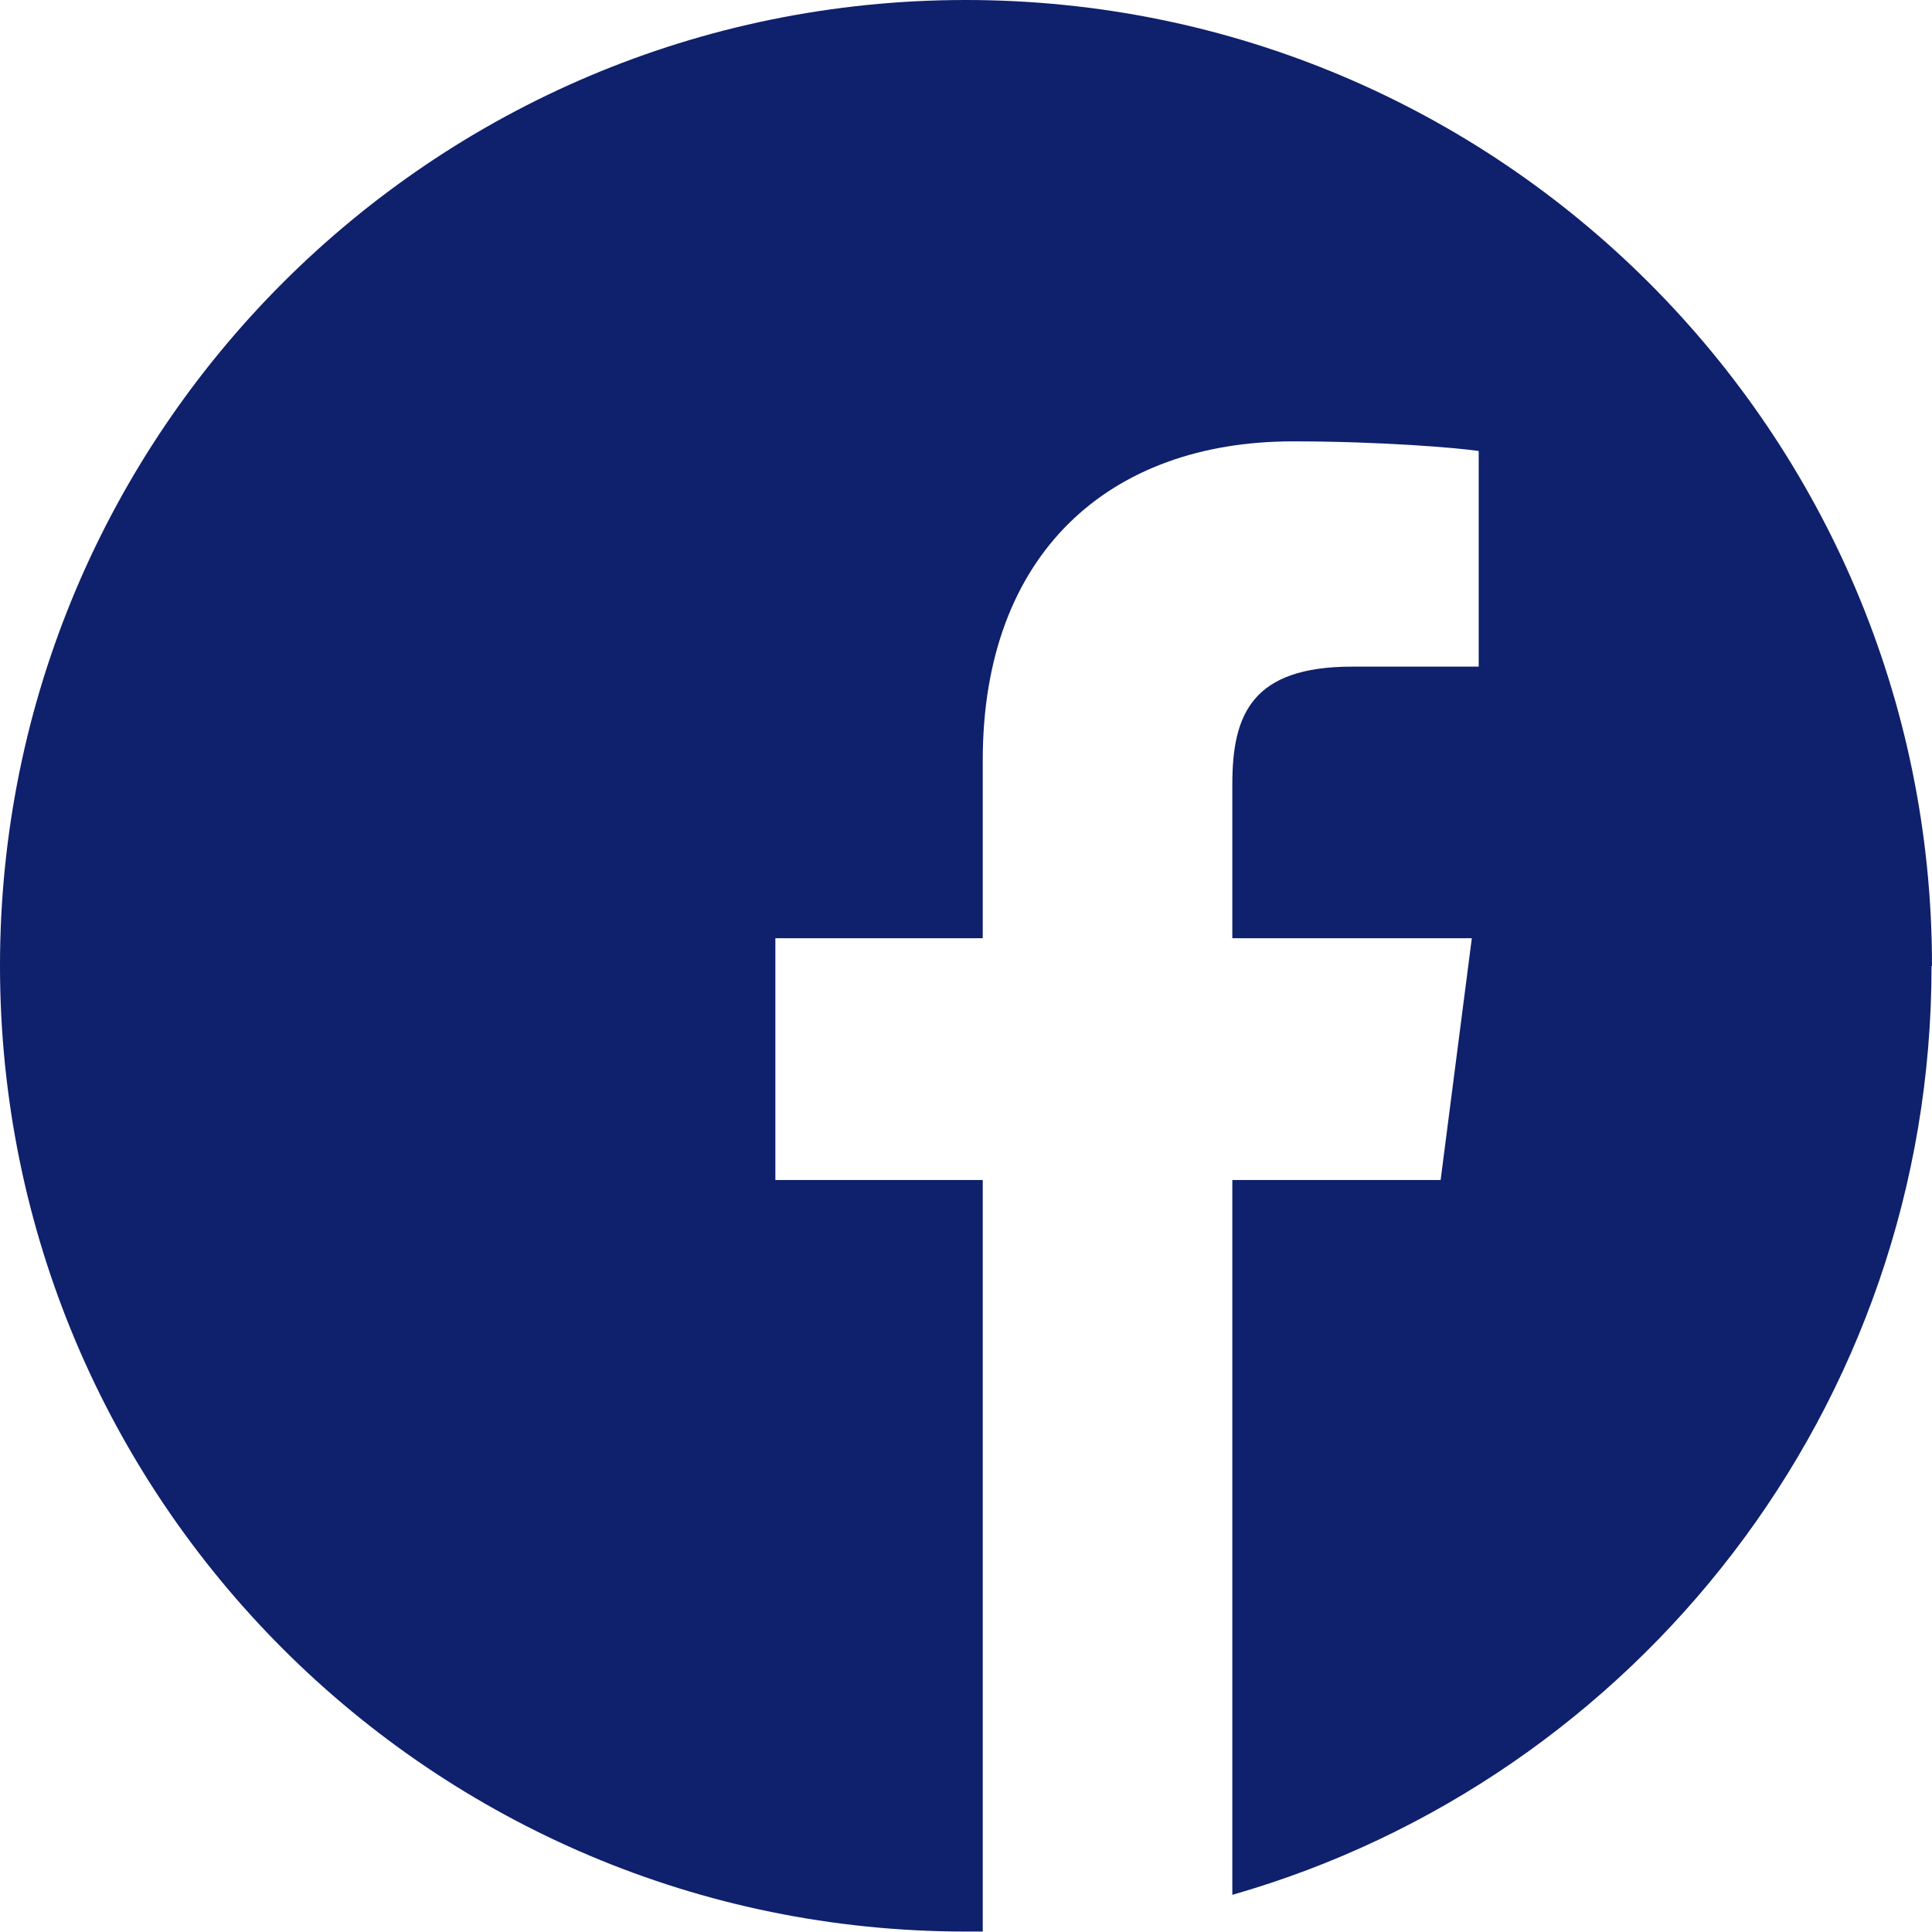 <?xml version="1.0" encoding="UTF-8"?><svg xmlns="http://www.w3.org/2000/svg" viewBox="0 0 42.11 42.11"><defs><style>.d{fill:#0f206c;}</style></defs><g id="a"/><g id="b"><g id="c"><path class="d" d="M42.11,21.05C42.11,9.42,32.68,0,21.05,0S0,9.42,0,21.05s9.42,21.05,21.05,21.05c.12,0,.25,0,.37,0V25.72h-4.52v-5.27h4.52v-3.88c0-4.5,2.75-6.95,6.76-6.95,1.92,0,3.58,.14,4.05,.21v4.7h-2.76c-2.18,0-2.61,1.04-2.61,2.56v3.36h5.22l-.68,5.27h-4.54v15.58c8.8-2.52,15.24-10.63,15.24-20.24Z"/></g></g></svg>
